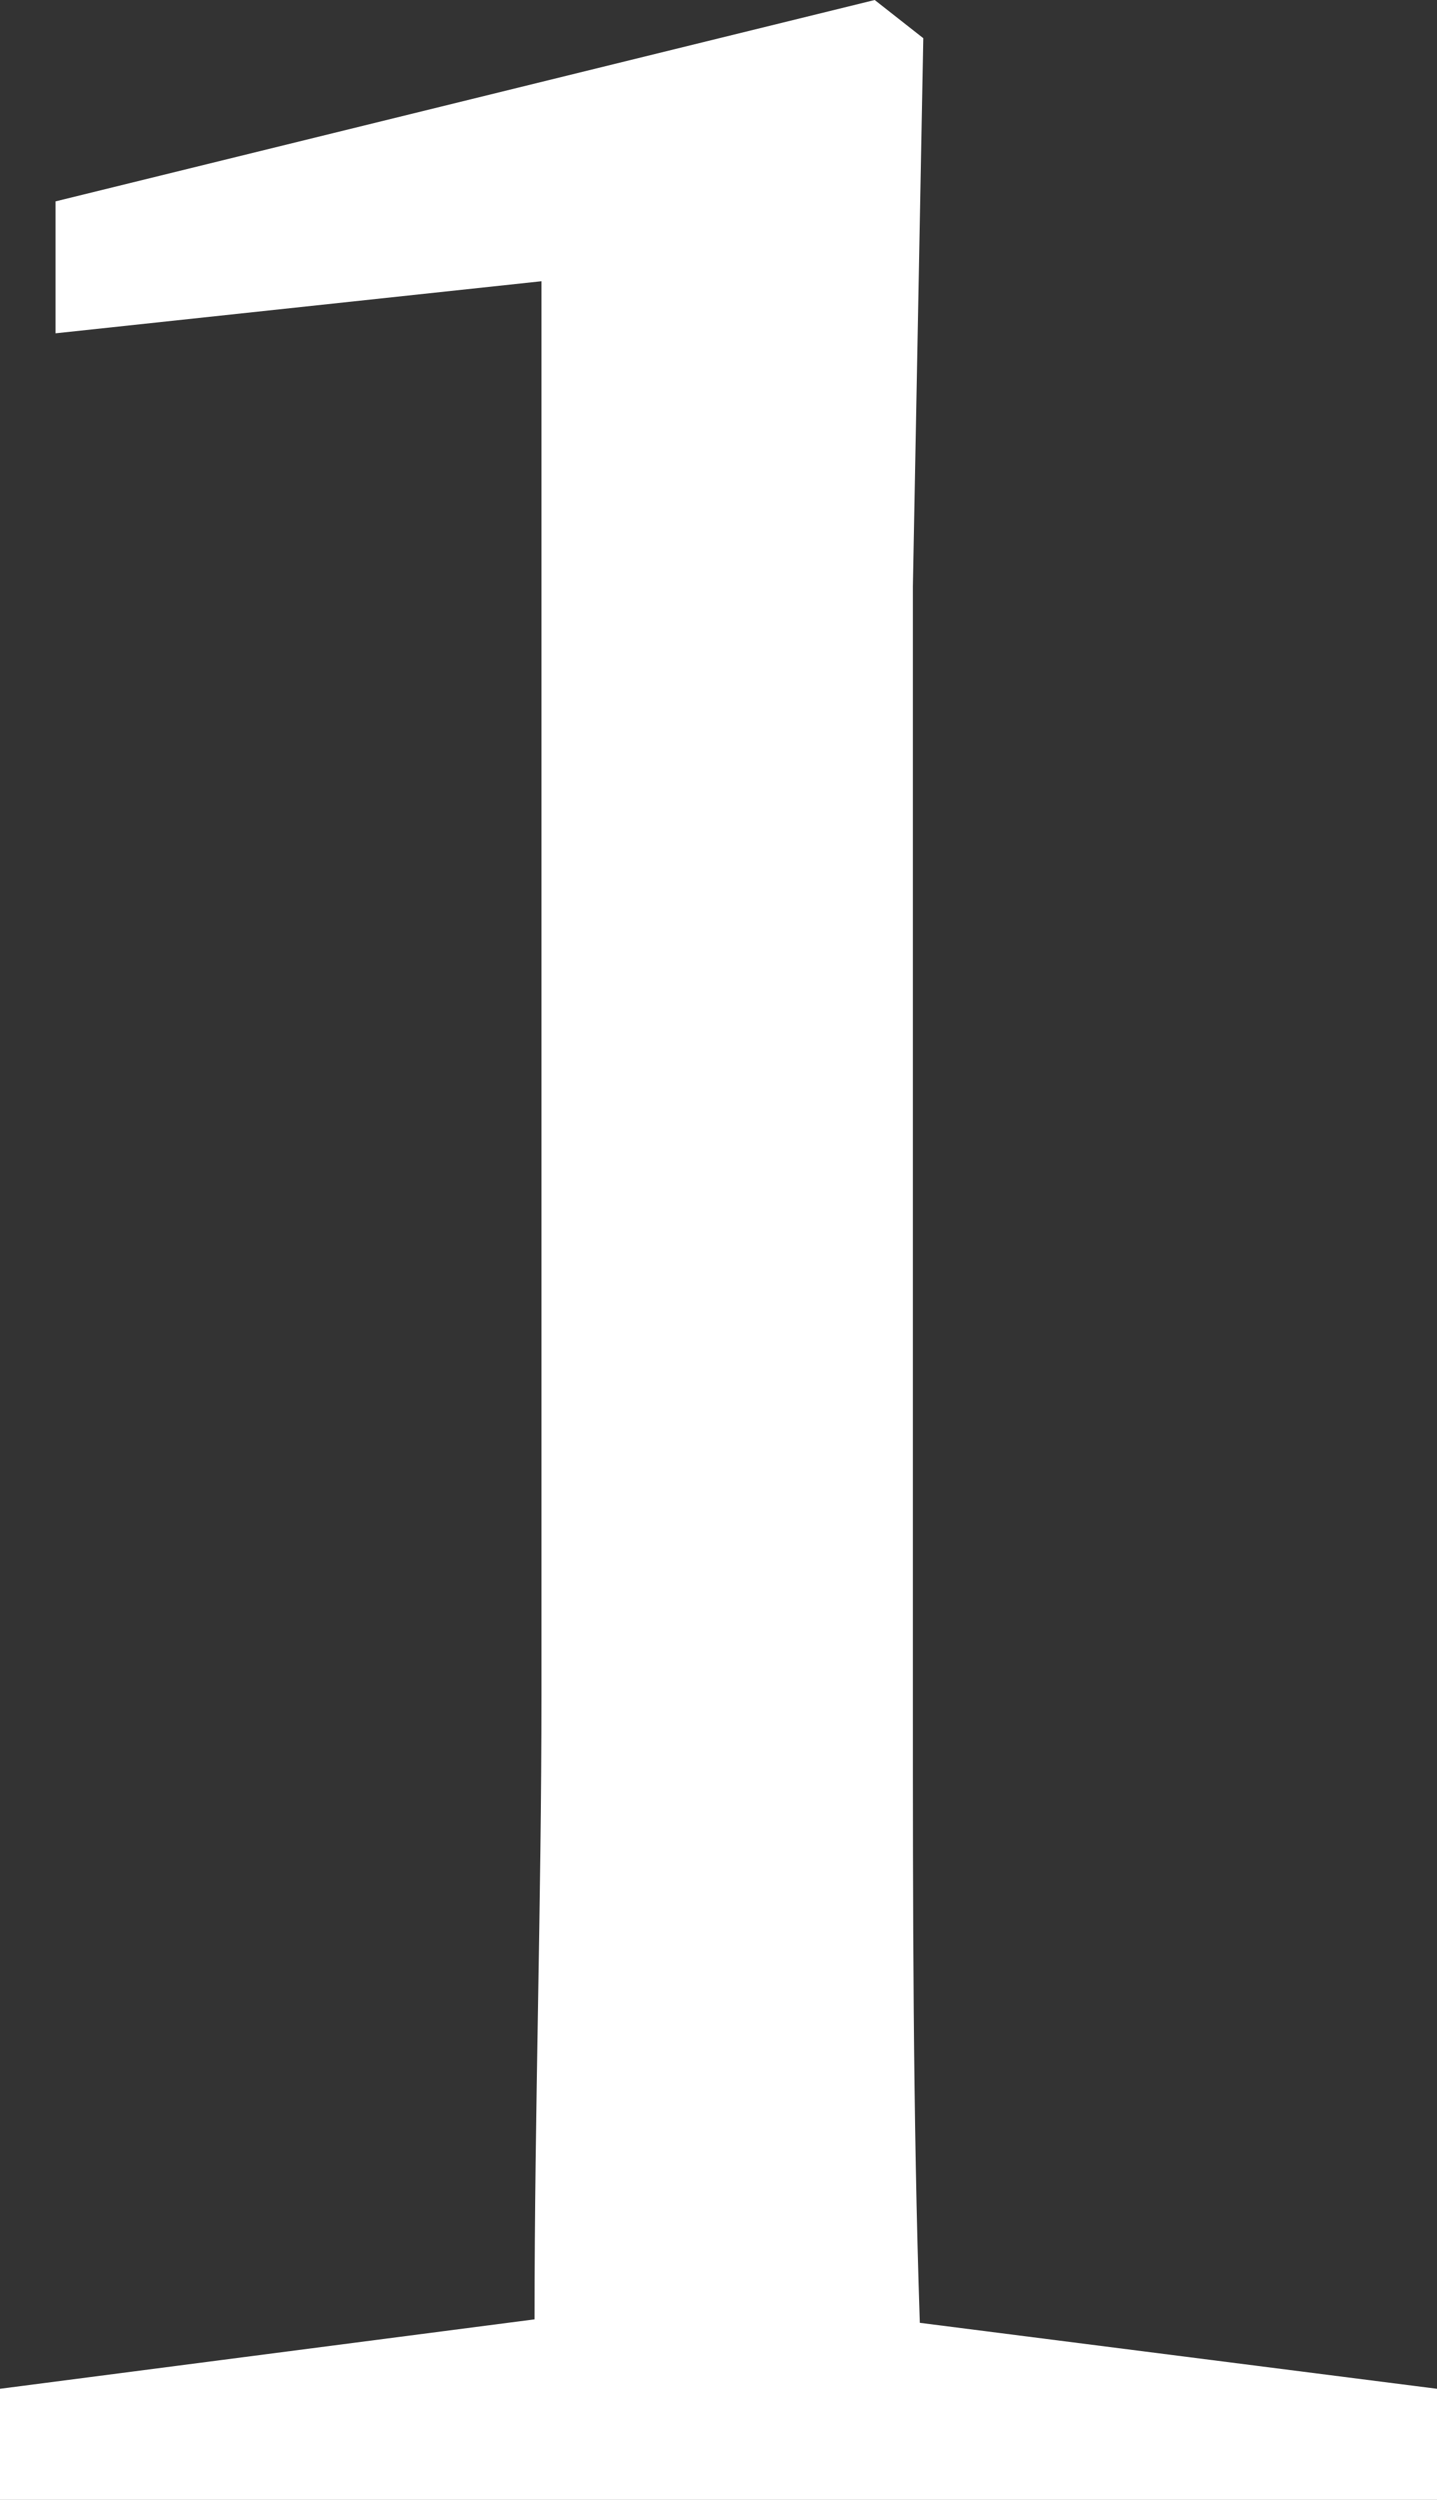 <svg xmlns="http://www.w3.org/2000/svg" width="20.7" height="36" viewBox="0 0 20.7 36"><rect x="0" y="0" width="20.7" height="36" fill="#333333" stroke="none"/><path d="M20.7,34.4V36H0V34.4l7.7-1c0-3,.1-6,.1-9V4.05L.8,4.8V2.9L12.6,0l.7.55-.15,7.9v16c0,3,0,6,.1,9Z" fill="#fff"/></svg>
